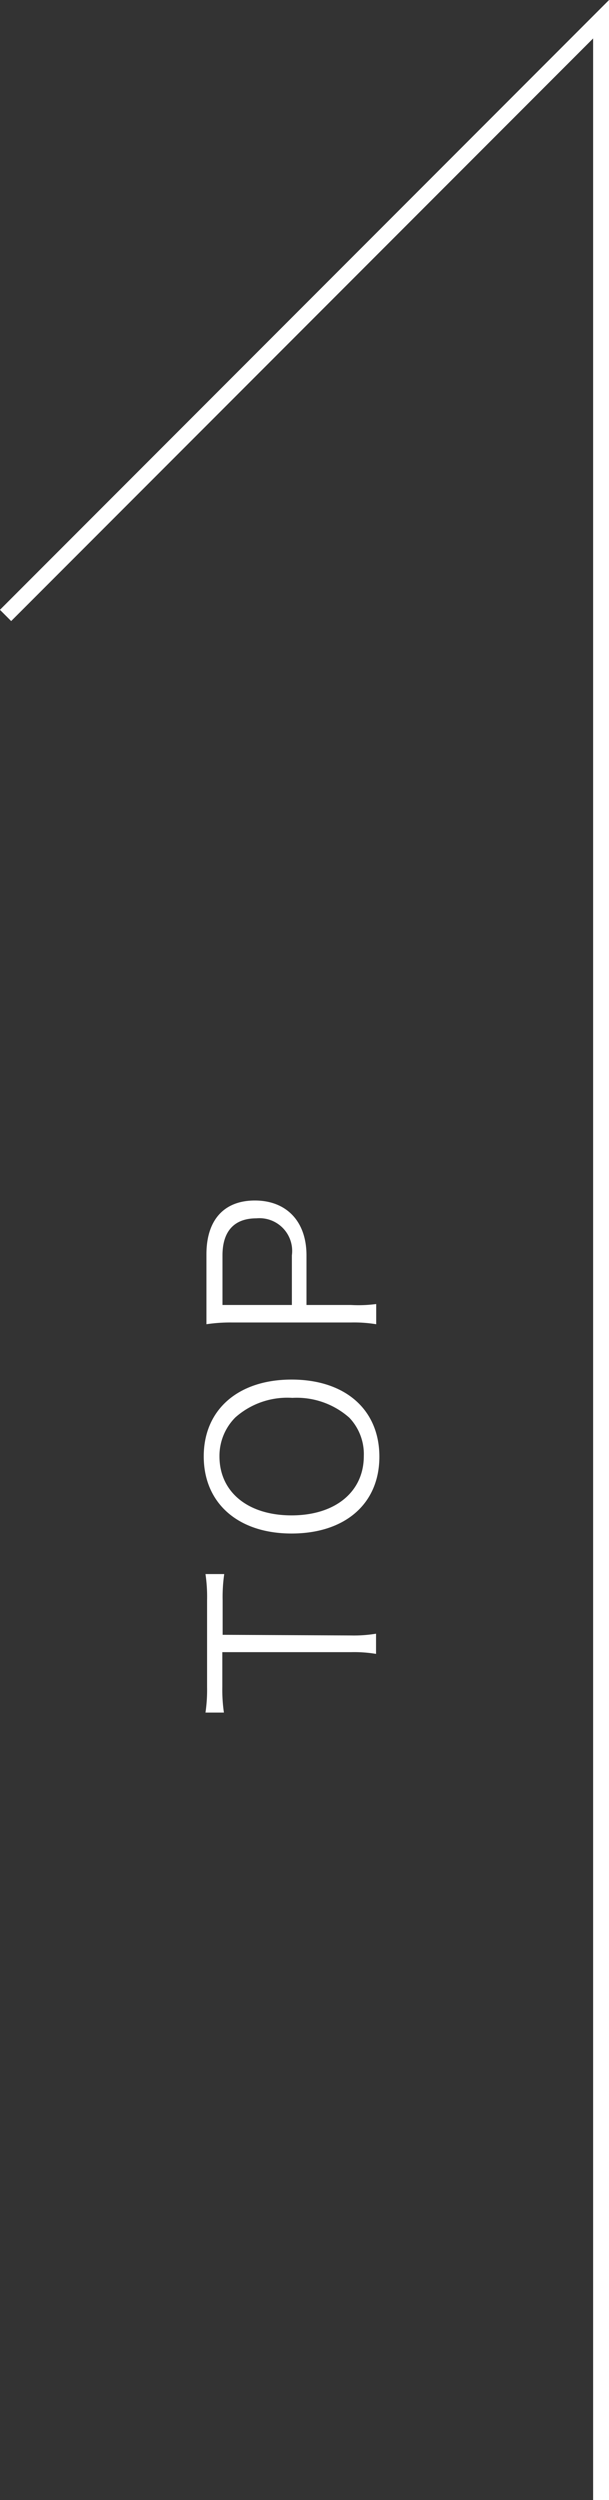 <svg xmlns="http://www.w3.org/2000/svg" viewBox="0 0 38.35 157.21"><rect x="0" y="0" width="38.35" height="157.21" fill="#333333" stroke="none"/><path fill="none" stroke="#fff" stroke-miterlimit="10" d="M37.85 157.21v-156L.35 38.7"/><path d="M22.1 102.84a8.55 8.55 0 001.58-.11V104a8.36 8.36 0 00-1.58-.11H14v2.19a10 10 0 00.1 1.61h-1.16a9.84 9.84 0 00.1-1.6v-5.46a9.82 9.82 0 00-.1-1.65h1.18a10.06 10.06 0 00-.1 1.65v2.17zm-3.74-16.09c3.38 0 5.53 1.89 5.53 4.85s-2.16 4.83-5.53 4.83-5.53-1.91-5.53-4.85 2.17-4.83 5.53-4.83zm3.64 2.4a5 5 0 00-3.59-1.25 4.93 4.93 0 00-3.59 1.23 3.42 3.42 0 00-1 2.45c0 2.24 1.79 3.71 4.54 3.71s4.55-1.48 4.55-3.73a3.32 3.32 0 00-.91-2.41zm1.69-5.88a8.59 8.59 0 00-1.57-.11H14.6a10.21 10.21 0 00-1.6.11v-4.4c0-2.16 1.11-3.38 3.05-3.38s3.25 1.26 3.25 3.45v3.12h2.8a8.55 8.55 0 001.59-.06zm-5.31-4.33a2.06 2.06 0 00-2.23-2.33c-1.4 0-2.14.81-2.14 2.33v3.12h4.37z" fill="#fff"/></svg>